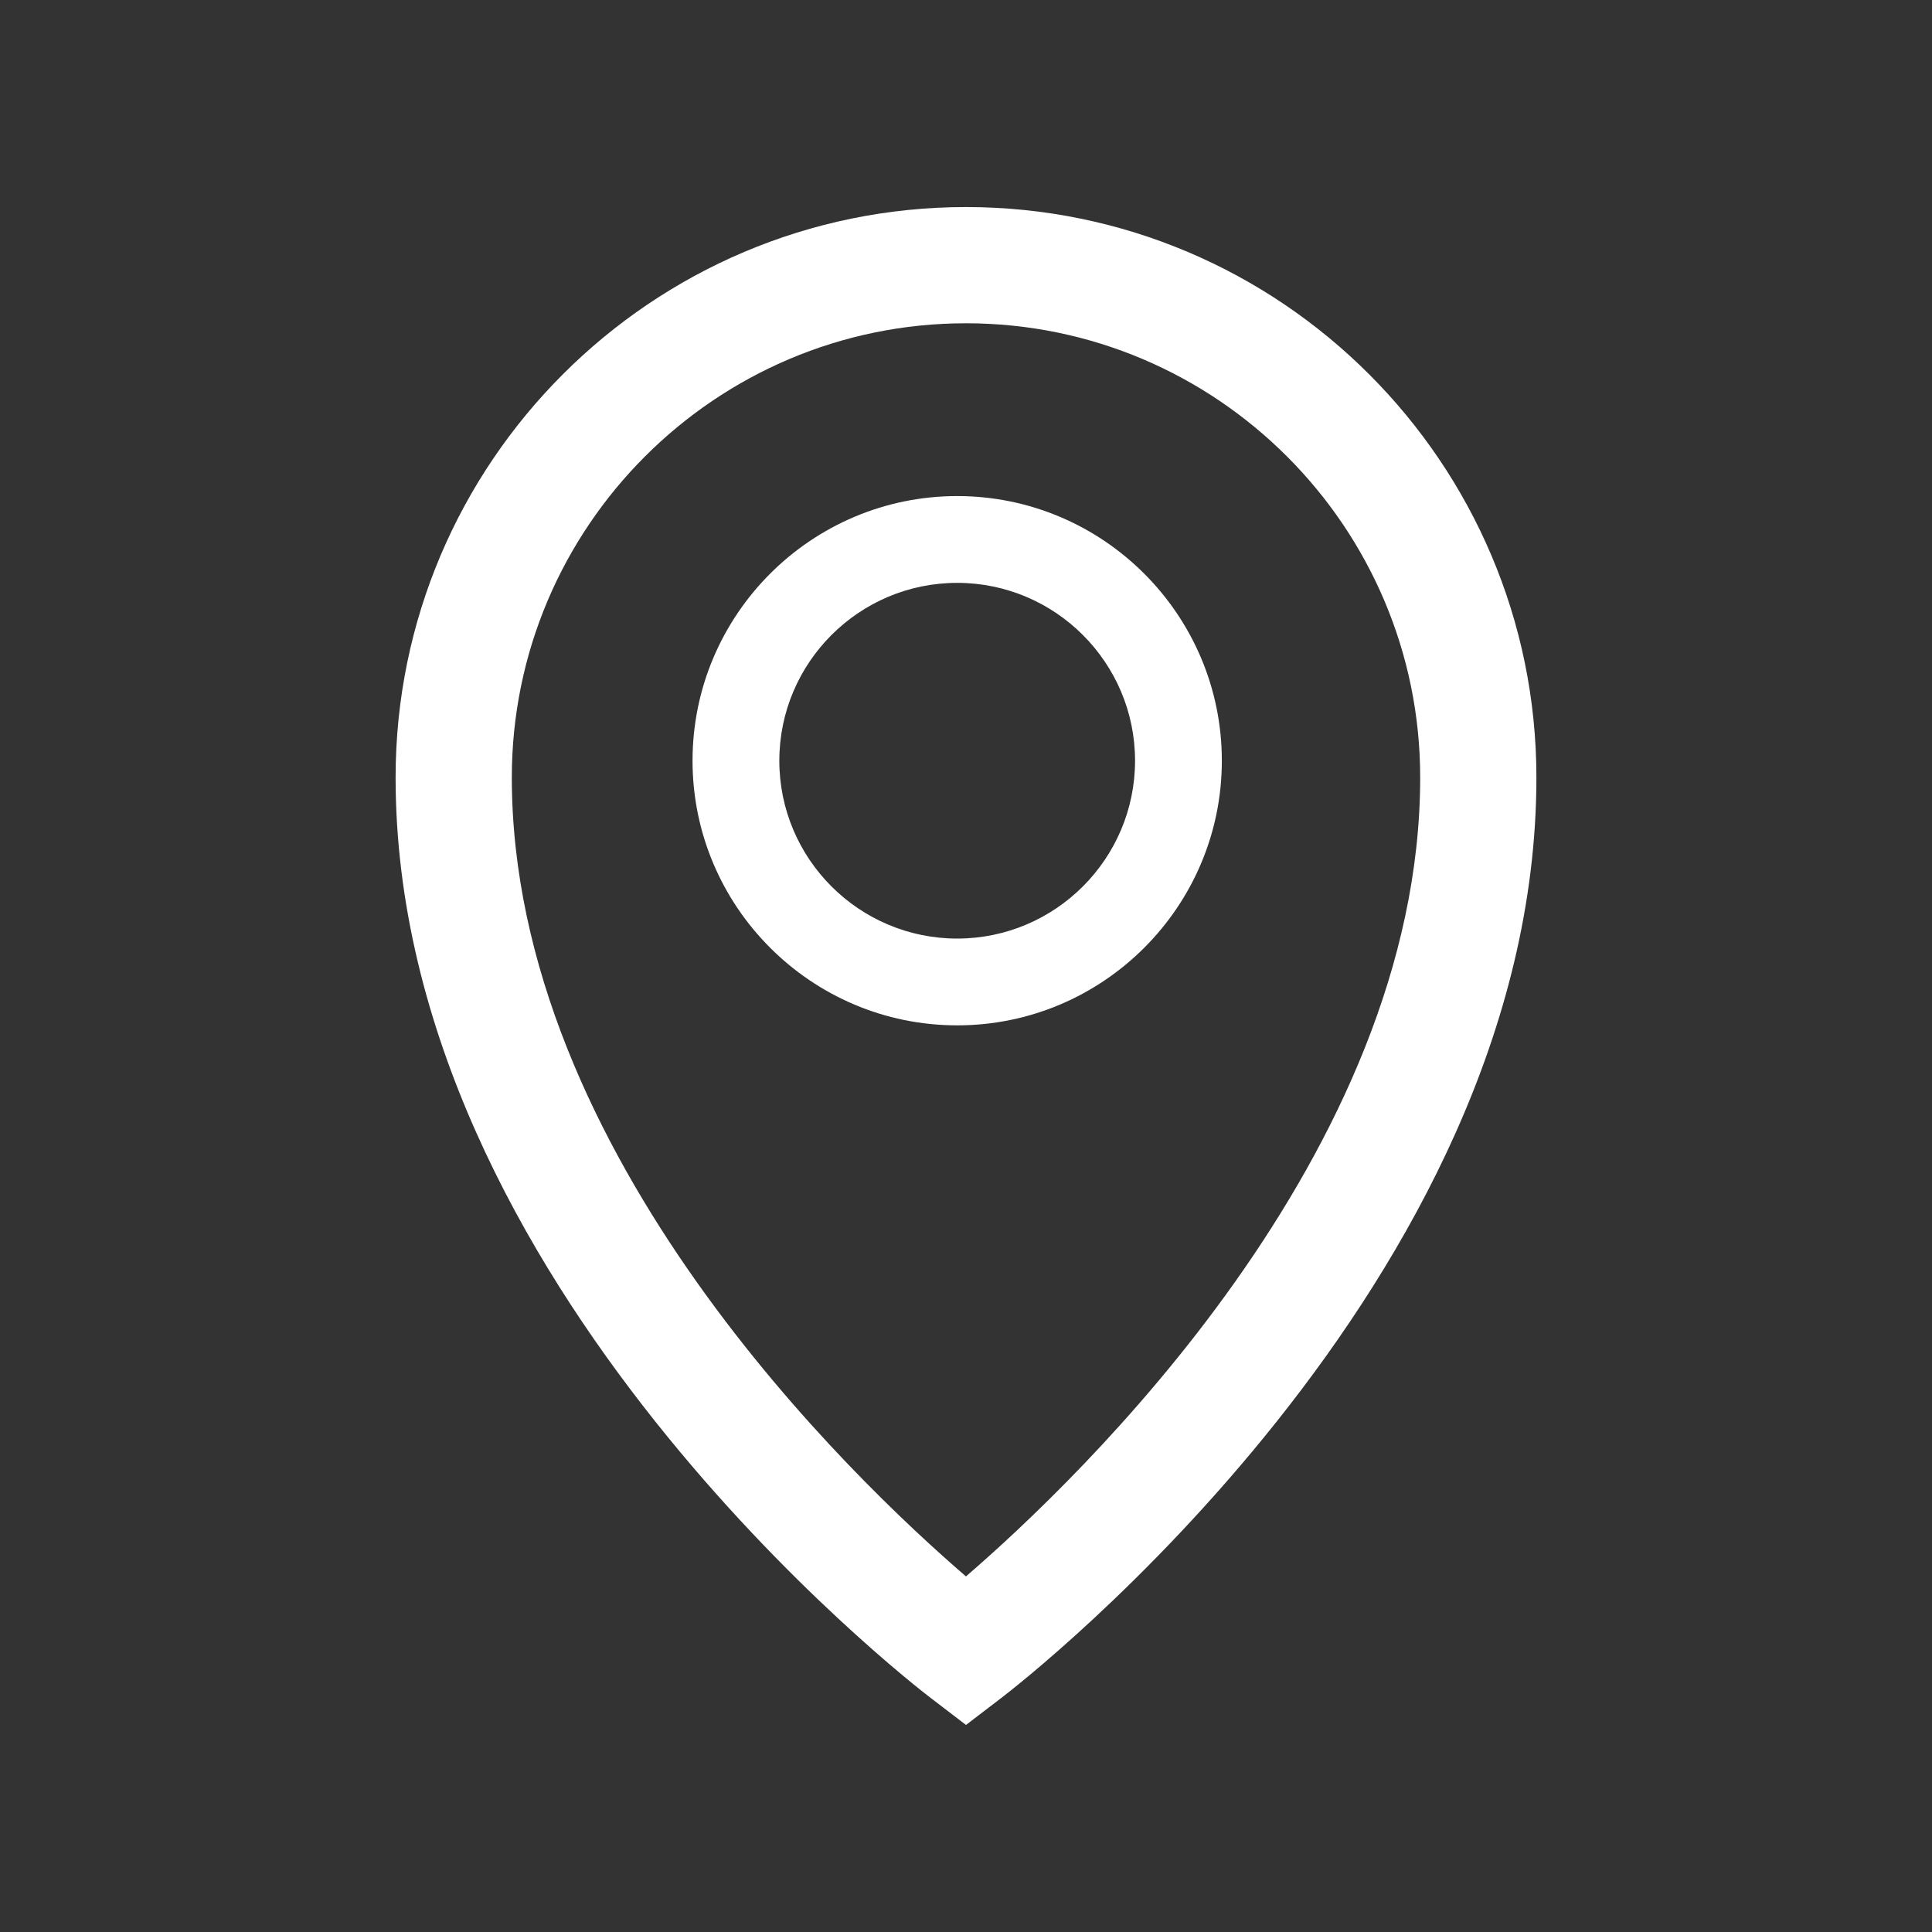 <svg xmlns="http://www.w3.org/2000/svg" width="512" height="512" fill="none"><rect width="100%" height="100%" fill="#333333" stroke="none"/><path fill="#fff" d="M256 54.872c-83.352 0-151.162 67.811-151.162 151.162 0 134.032 136.018 239.518 141.809 243.945l9.354 7.148 9.348-7.148c5.791-4.428 141.814-109.913 141.814-243.945-.001-83.352-67.81-151.162-151.163-151.162Zm-.011 362.891c-29.792-25.637-120.352-111.815-120.352-211.729 0-66.37 53.987-120.363 120.363-120.363 66.364 0 120.363 53.994 120.363 120.363.001 99.7-90.595 186.052-120.374 211.729Z"/><path fill="#fff" d="M253.665 271.729c-38.672 0-70.135-31.459-70.135-70.129 0-38.672 31.462-70.135 70.135-70.135 38.672 0 70.134 31.462 70.134 70.135 0 38.67-31.462 70.129-70.134 70.129Zm0-117.263c-25.99 0-47.135 21.145-47.135 47.135 0 25.987 21.145 47.129 47.135 47.129 25.989 0 47.134-21.142 47.134-47.129 0-25.991-21.144-47.135-47.134-47.135Z"/></svg>